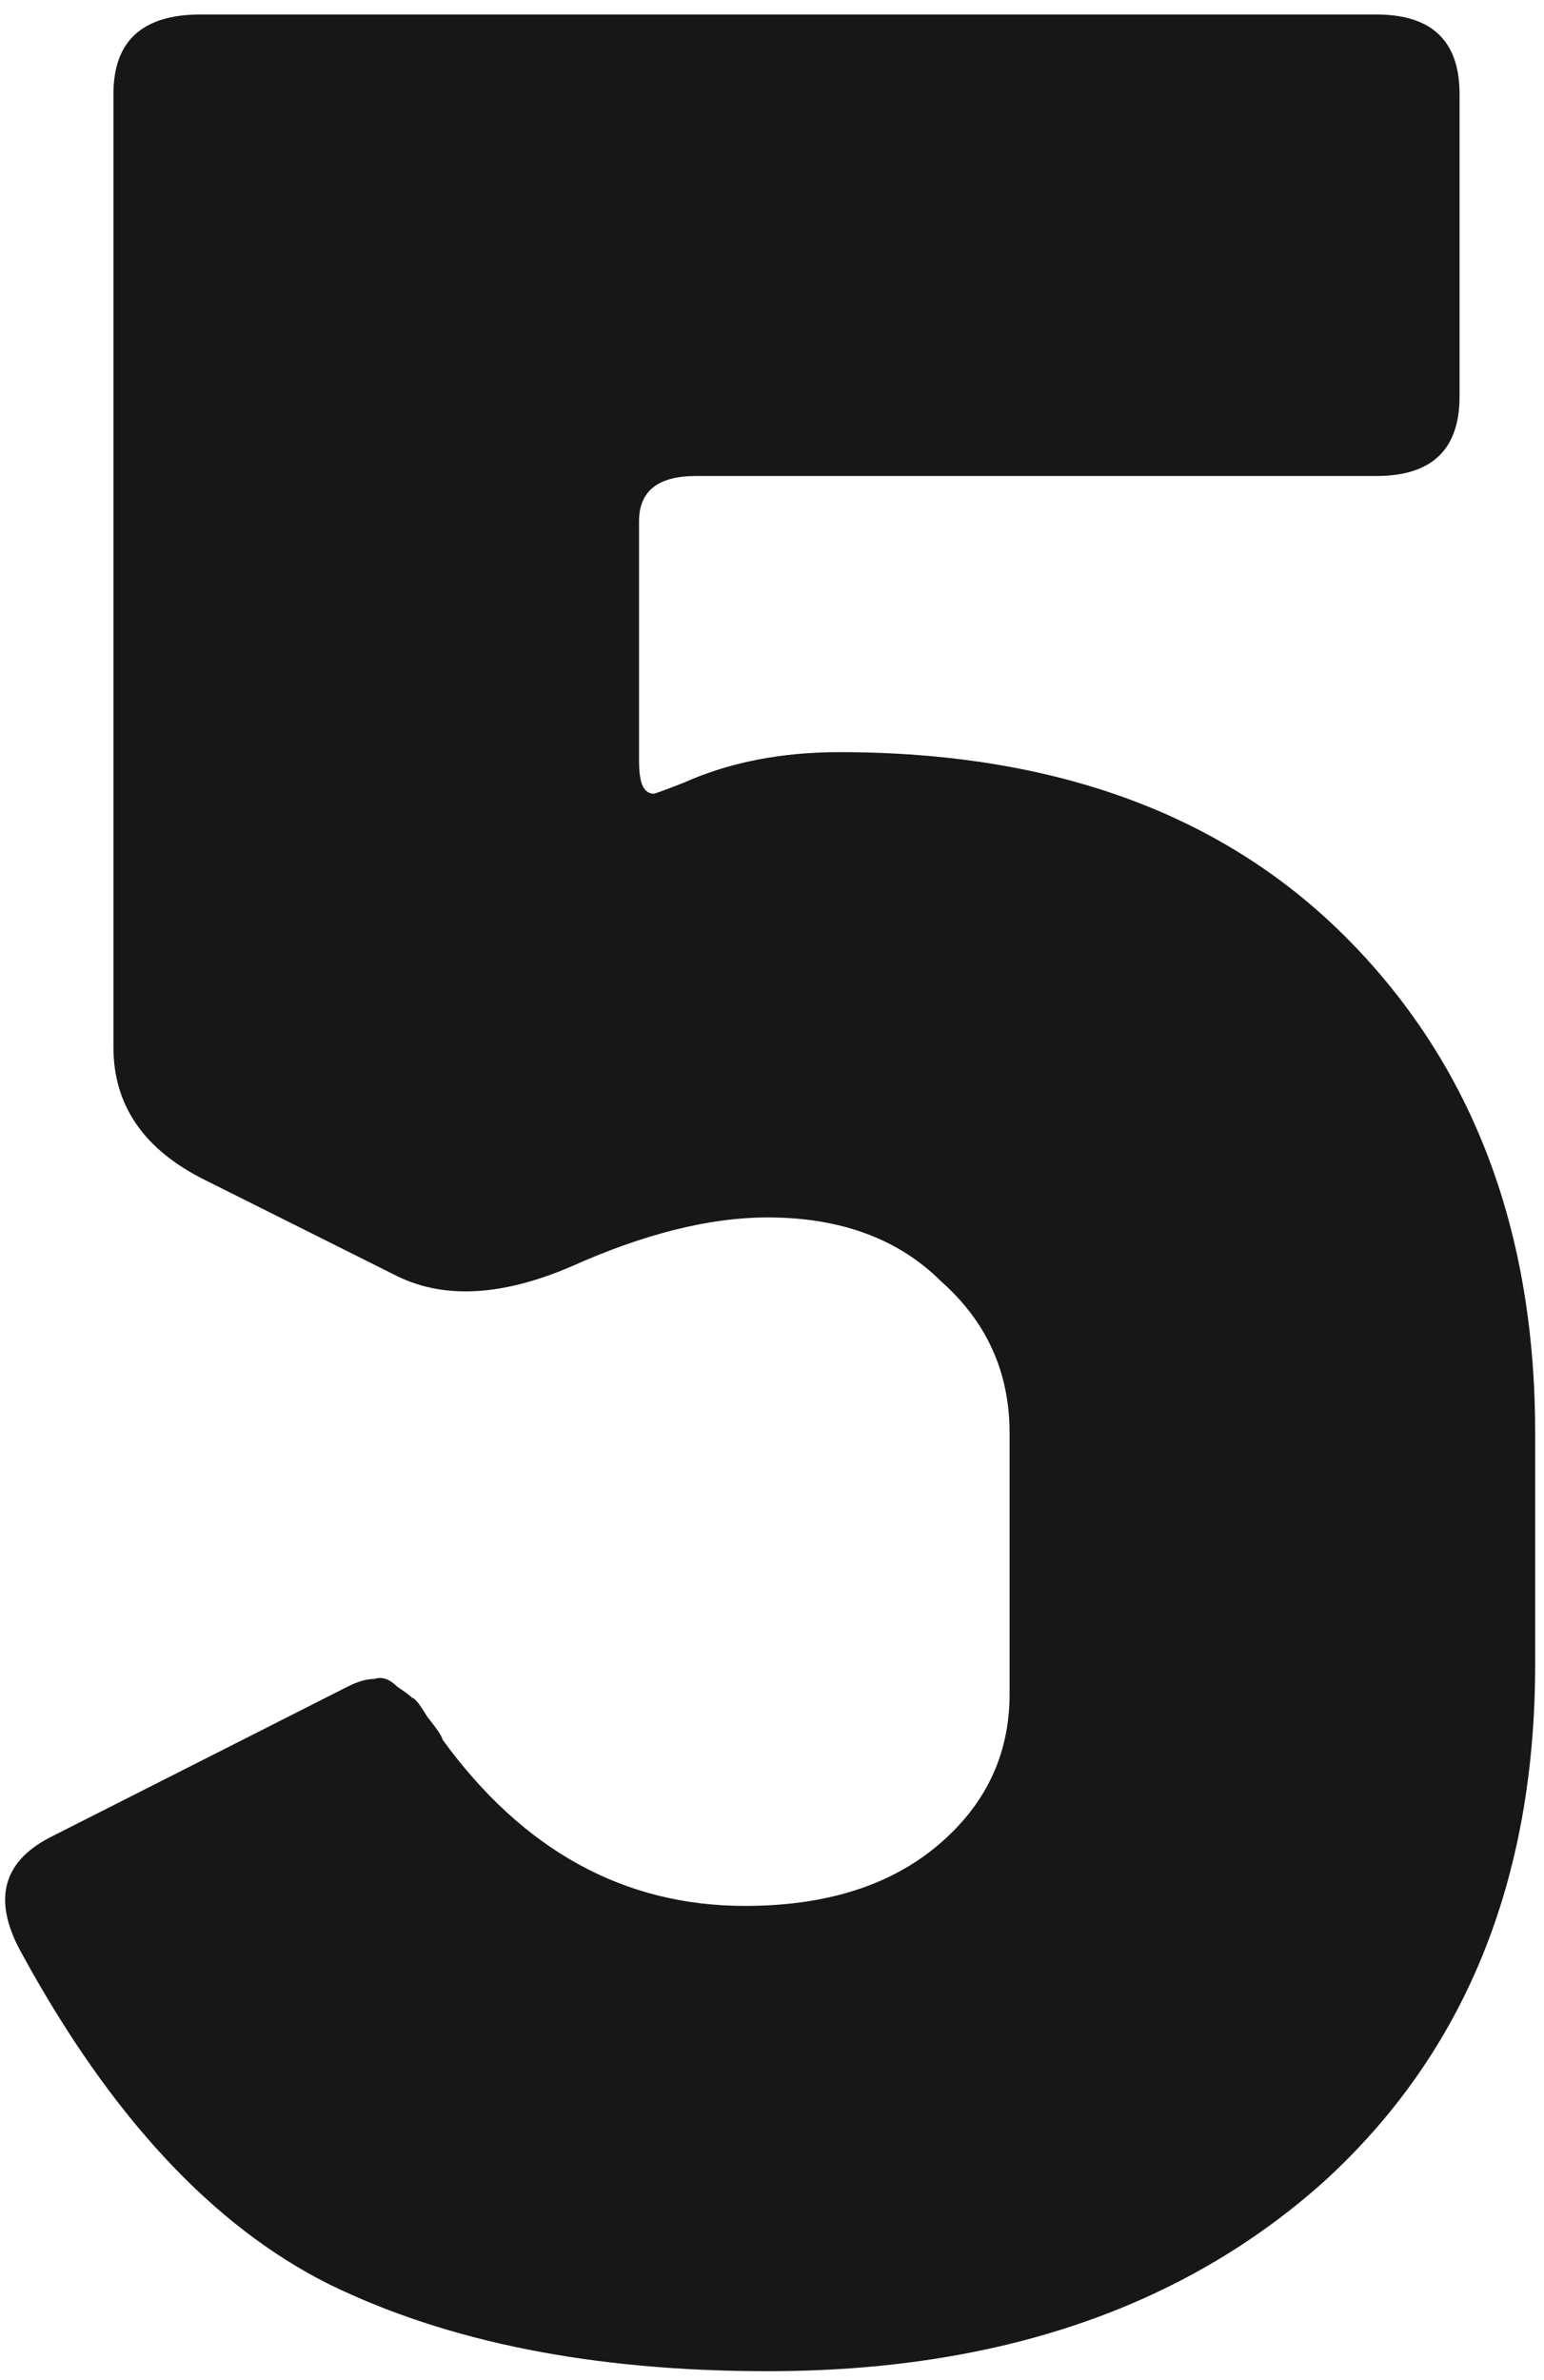 <?xml version="1.0" encoding="UTF-8"?> <svg xmlns="http://www.w3.org/2000/svg" width="98" height="151" viewBox="0 0 98 151" fill="none"> <path d="M64.08 90.92C64.08 87.08 62.64 83.88 59.76 81.32C57.04 78.6 53.36 77.24 48.72 77.24C45.04 77.24 40.88 78.28 36.24 80.36C31.76 82.28 28 82.44 24.96 80.84L12.96 74.84C9.12 72.92 7.2 70.12 7.2 66.44V5.96C7.2 2.6 9.04 0.92 12.72 0.92H87.36C90.88 0.92 92.64 2.6 92.64 5.96V25.16C92.64 28.52 90.88 30.2 87.36 30.2H44.16C41.76 30.2 40.56 31.16 40.56 33.08V48.2C40.56 49 40.64 49.56 40.8 49.88C40.96 50.2 41.2 50.36 41.52 50.36C42 50.2 42.64 49.96 43.44 49.64C46.32 48.36 49.6 47.72 53.28 47.72C67.04 47.72 77.84 51.72 85.68 59.72C93.52 67.72 97.44 78.12 97.44 90.92V105.56C97.44 119.32 92.96 130.28 84 138.44C75.04 146.44 63.28 150.44 48.72 150.44C37.68 150.44 28.4 148.6 20.88 144.92C13.52 141.24 7.04 134.28 1.44 124.04C-0.48 120.68 0.08 118.2 3.12 116.6L22.08 107C22.72 106.68 23.28 106.52 23.76 106.52C24.24 106.36 24.72 106.52 25.2 107C25.68 107.32 26 107.56 26.16 107.72C26.32 107.72 26.64 108.12 27.12 108.92C27.76 109.72 28.08 110.2 28.08 110.36C33.2 117.4 39.6 120.92 47.28 120.92C52.4 120.92 56.48 119.64 59.52 117.08C62.56 114.52 64.08 111.32 64.08 107.48V90.92Z" fill="#171717"></path> </svg> 